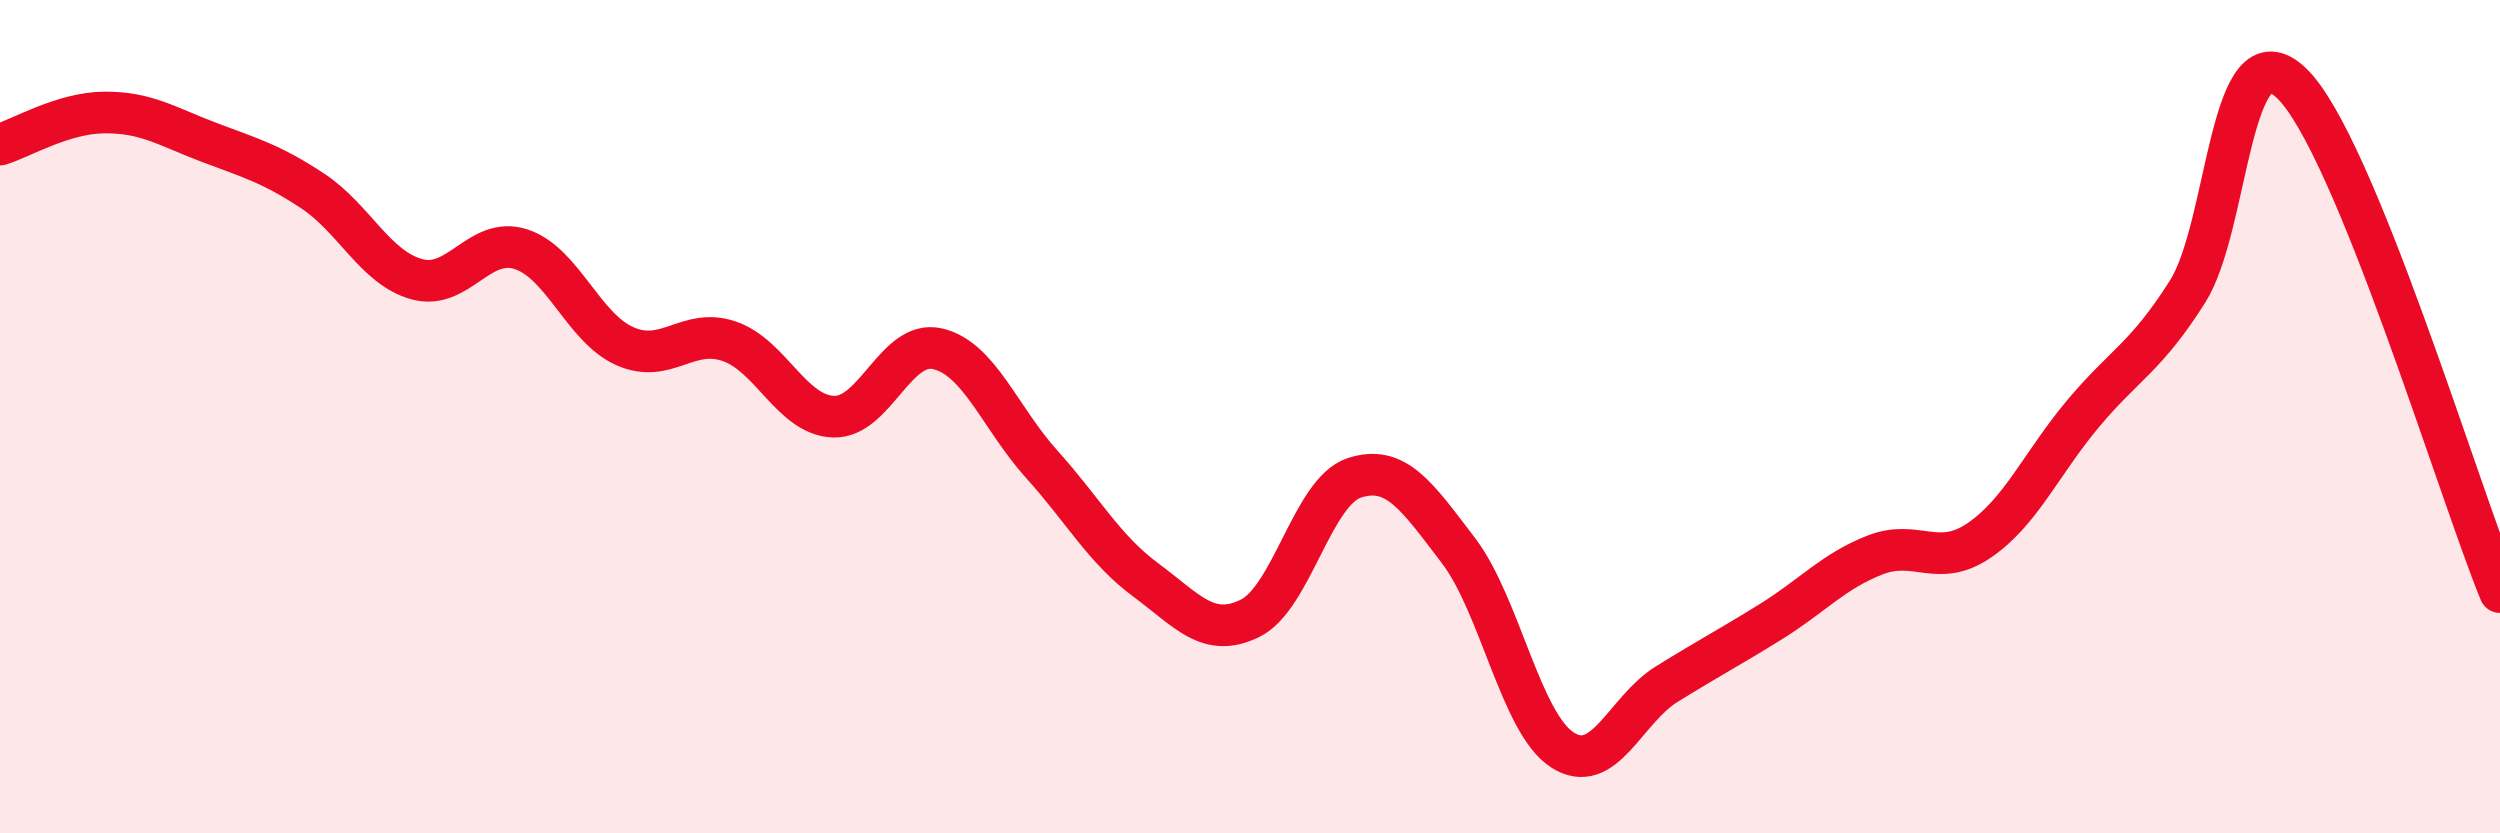 
    <svg width="60" height="20" viewBox="0 0 60 20" xmlns="http://www.w3.org/2000/svg">
      <path
        d="M 0,3.47 C 0.5,3.32 1.5,2.71 2.5,2.7 C 3.5,2.69 4,3.03 5,3.41 C 6,3.79 6.5,3.92 7.5,4.58 C 8.5,5.24 9,6.42 10,6.7 C 11,6.98 11.5,5.66 12.5,5.98 C 13.5,6.3 14,7.87 15,8.31 C 16,8.75 16.5,7.85 17.5,8.19 C 18.5,8.53 19,9.96 20,10 C 21,10.04 21.5,8.14 22.5,8.37 C 23.5,8.6 24,10.03 25,11.14 C 26,12.25 26.5,13.18 27.5,13.92 C 28.5,14.66 29,15.33 30,14.84 C 31,14.35 31.5,11.8 32.5,11.47 C 33.5,11.14 34,11.9 35,13.21 C 36,14.52 36.5,17.36 37.5,18 C 38.5,18.64 39,17.04 40,16.42 C 41,15.8 41.5,15.54 42.5,14.92 C 43.5,14.3 44,13.71 45,13.32 C 46,12.93 46.5,13.65 47.5,12.97 C 48.5,12.29 49,11.11 50,9.92 C 51,8.73 51.5,8.58 52.5,7 C 53.5,5.42 53.5,0.56 55,2 C 56.5,3.44 59,11.77 60,14.21L60 20L0 20Z"
        fill="#EB0A25"
        opacity="0.1"
        stroke-linecap="round"
        stroke-linejoin="round"
      />
      <path
        d="M 0,3.47 C 0.5,3.32 1.5,2.71 2.5,2.7 C 3.5,2.69 4,3.03 5,3.41 C 6,3.79 6.5,3.92 7.5,4.58 C 8.5,5.24 9,6.42 10,6.7 C 11,6.98 11.5,5.66 12.5,5.98 C 13.5,6.3 14,7.87 15,8.31 C 16,8.75 16.5,7.85 17.5,8.19 C 18.5,8.53 19,9.96 20,10 C 21,10.04 21.5,8.14 22.5,8.37 C 23.5,8.6 24,10.03 25,11.14 C 26,12.25 26.5,13.18 27.5,13.92 C 28.5,14.66 29,15.33 30,14.84 C 31,14.35 31.5,11.8 32.5,11.47 C 33.5,11.14 34,11.9 35,13.21 C 36,14.52 36.5,17.36 37.5,18 C 38.5,18.64 39,17.04 40,16.42 C 41,15.8 41.5,15.54 42.5,14.92 C 43.5,14.3 44,13.71 45,13.32 C 46,12.93 46.5,13.65 47.5,12.97 C 48.5,12.29 49,11.11 50,9.92 C 51,8.73 51.5,8.58 52.5,7 C 53.5,5.42 53.5,0.56 55,2 C 56.5,3.44 59,11.77 60,14.21"
        stroke="#EB0A25"
        stroke-width="1"
        fill="none"
        stroke-linecap="round"
        stroke-linejoin="round"
      />
    </svg>
  
